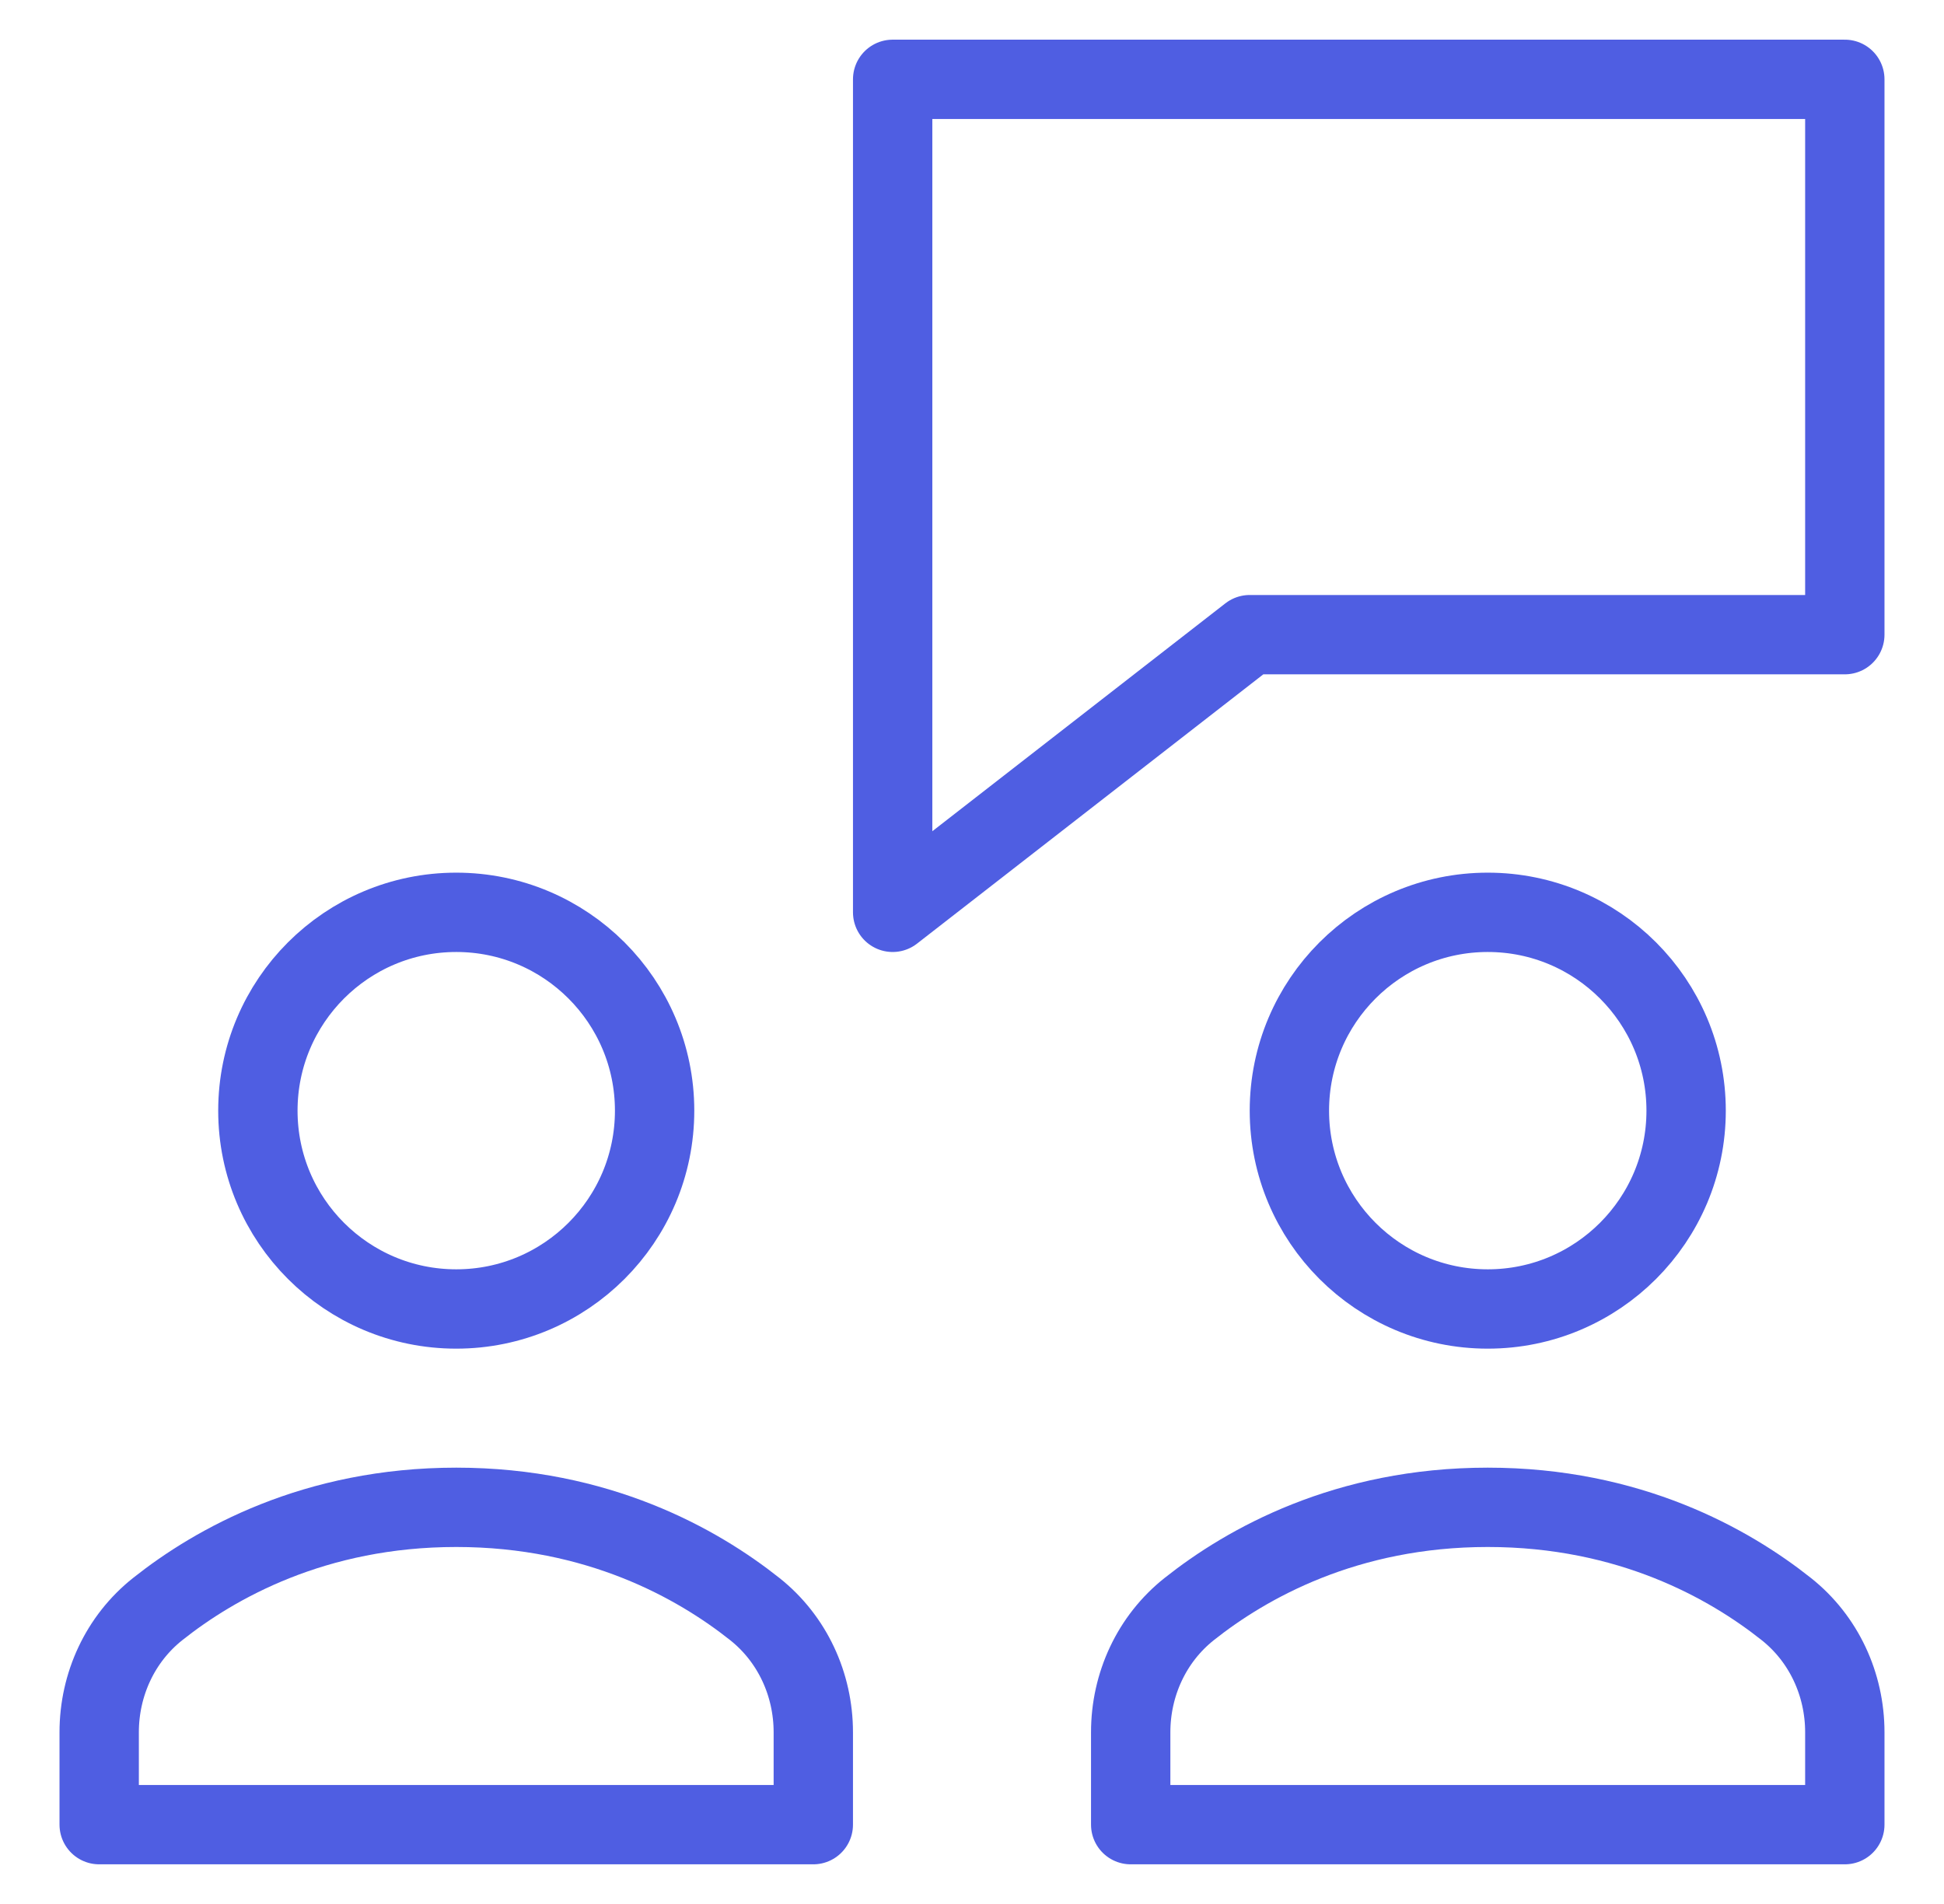<svg xmlns="http://www.w3.org/2000/svg" width="49" height="48" viewBox="0 0 49 48" fill="none"><path d="M46.5 2H22.5V23L31.5 16H46.5V2Z" stroke="#4F5EE2" stroke-width="2" stroke-linecap="round" stroke-linejoin="round"></path><path d="M20.5 43.672C20.5 42.464 19.971 41.315 19.024 40.564C17.578 39.416 15.07 38 11.5 38C7.93 38 5.422 39.416 3.976 40.564C3.029 41.315 2.5 42.464 2.5 43.672V46H20.5V43.672Z" stroke="#4F5EE2" stroke-width="2" stroke-linecap="round" stroke-linejoin="round"></path><path d="M11.5 33C14.261 33 16.5 30.761 16.5 28C16.5 25.239 14.261 23 11.5 23C8.739 23 6.5 25.239 6.5 28C6.5 30.761 8.739 33 11.5 33Z" stroke="#4F5EE2" stroke-width="2" stroke-linecap="round" stroke-linejoin="round"></path><path d="M46.5 43.672C46.5 42.464 45.971 41.315 45.024 40.564C43.578 39.416 41.07 38 37.5 38C33.93 38 31.422 39.416 29.976 40.564C29.029 41.315 28.5 42.464 28.5 43.672V46H46.5V43.672Z" stroke="#4F5EE2" stroke-width="2" stroke-linecap="round" stroke-linejoin="round"></path><path d="M37.5 33C40.261 33 42.5 30.761 42.5 28C42.5 25.239 40.261 23 37.5 23C34.739 23 32.5 25.239 32.5 28C32.5 30.761 34.739 33 37.5 33Z" stroke="#4F5EE2" stroke-width="2" stroke-linecap="round" stroke-linejoin="round"></path></svg>